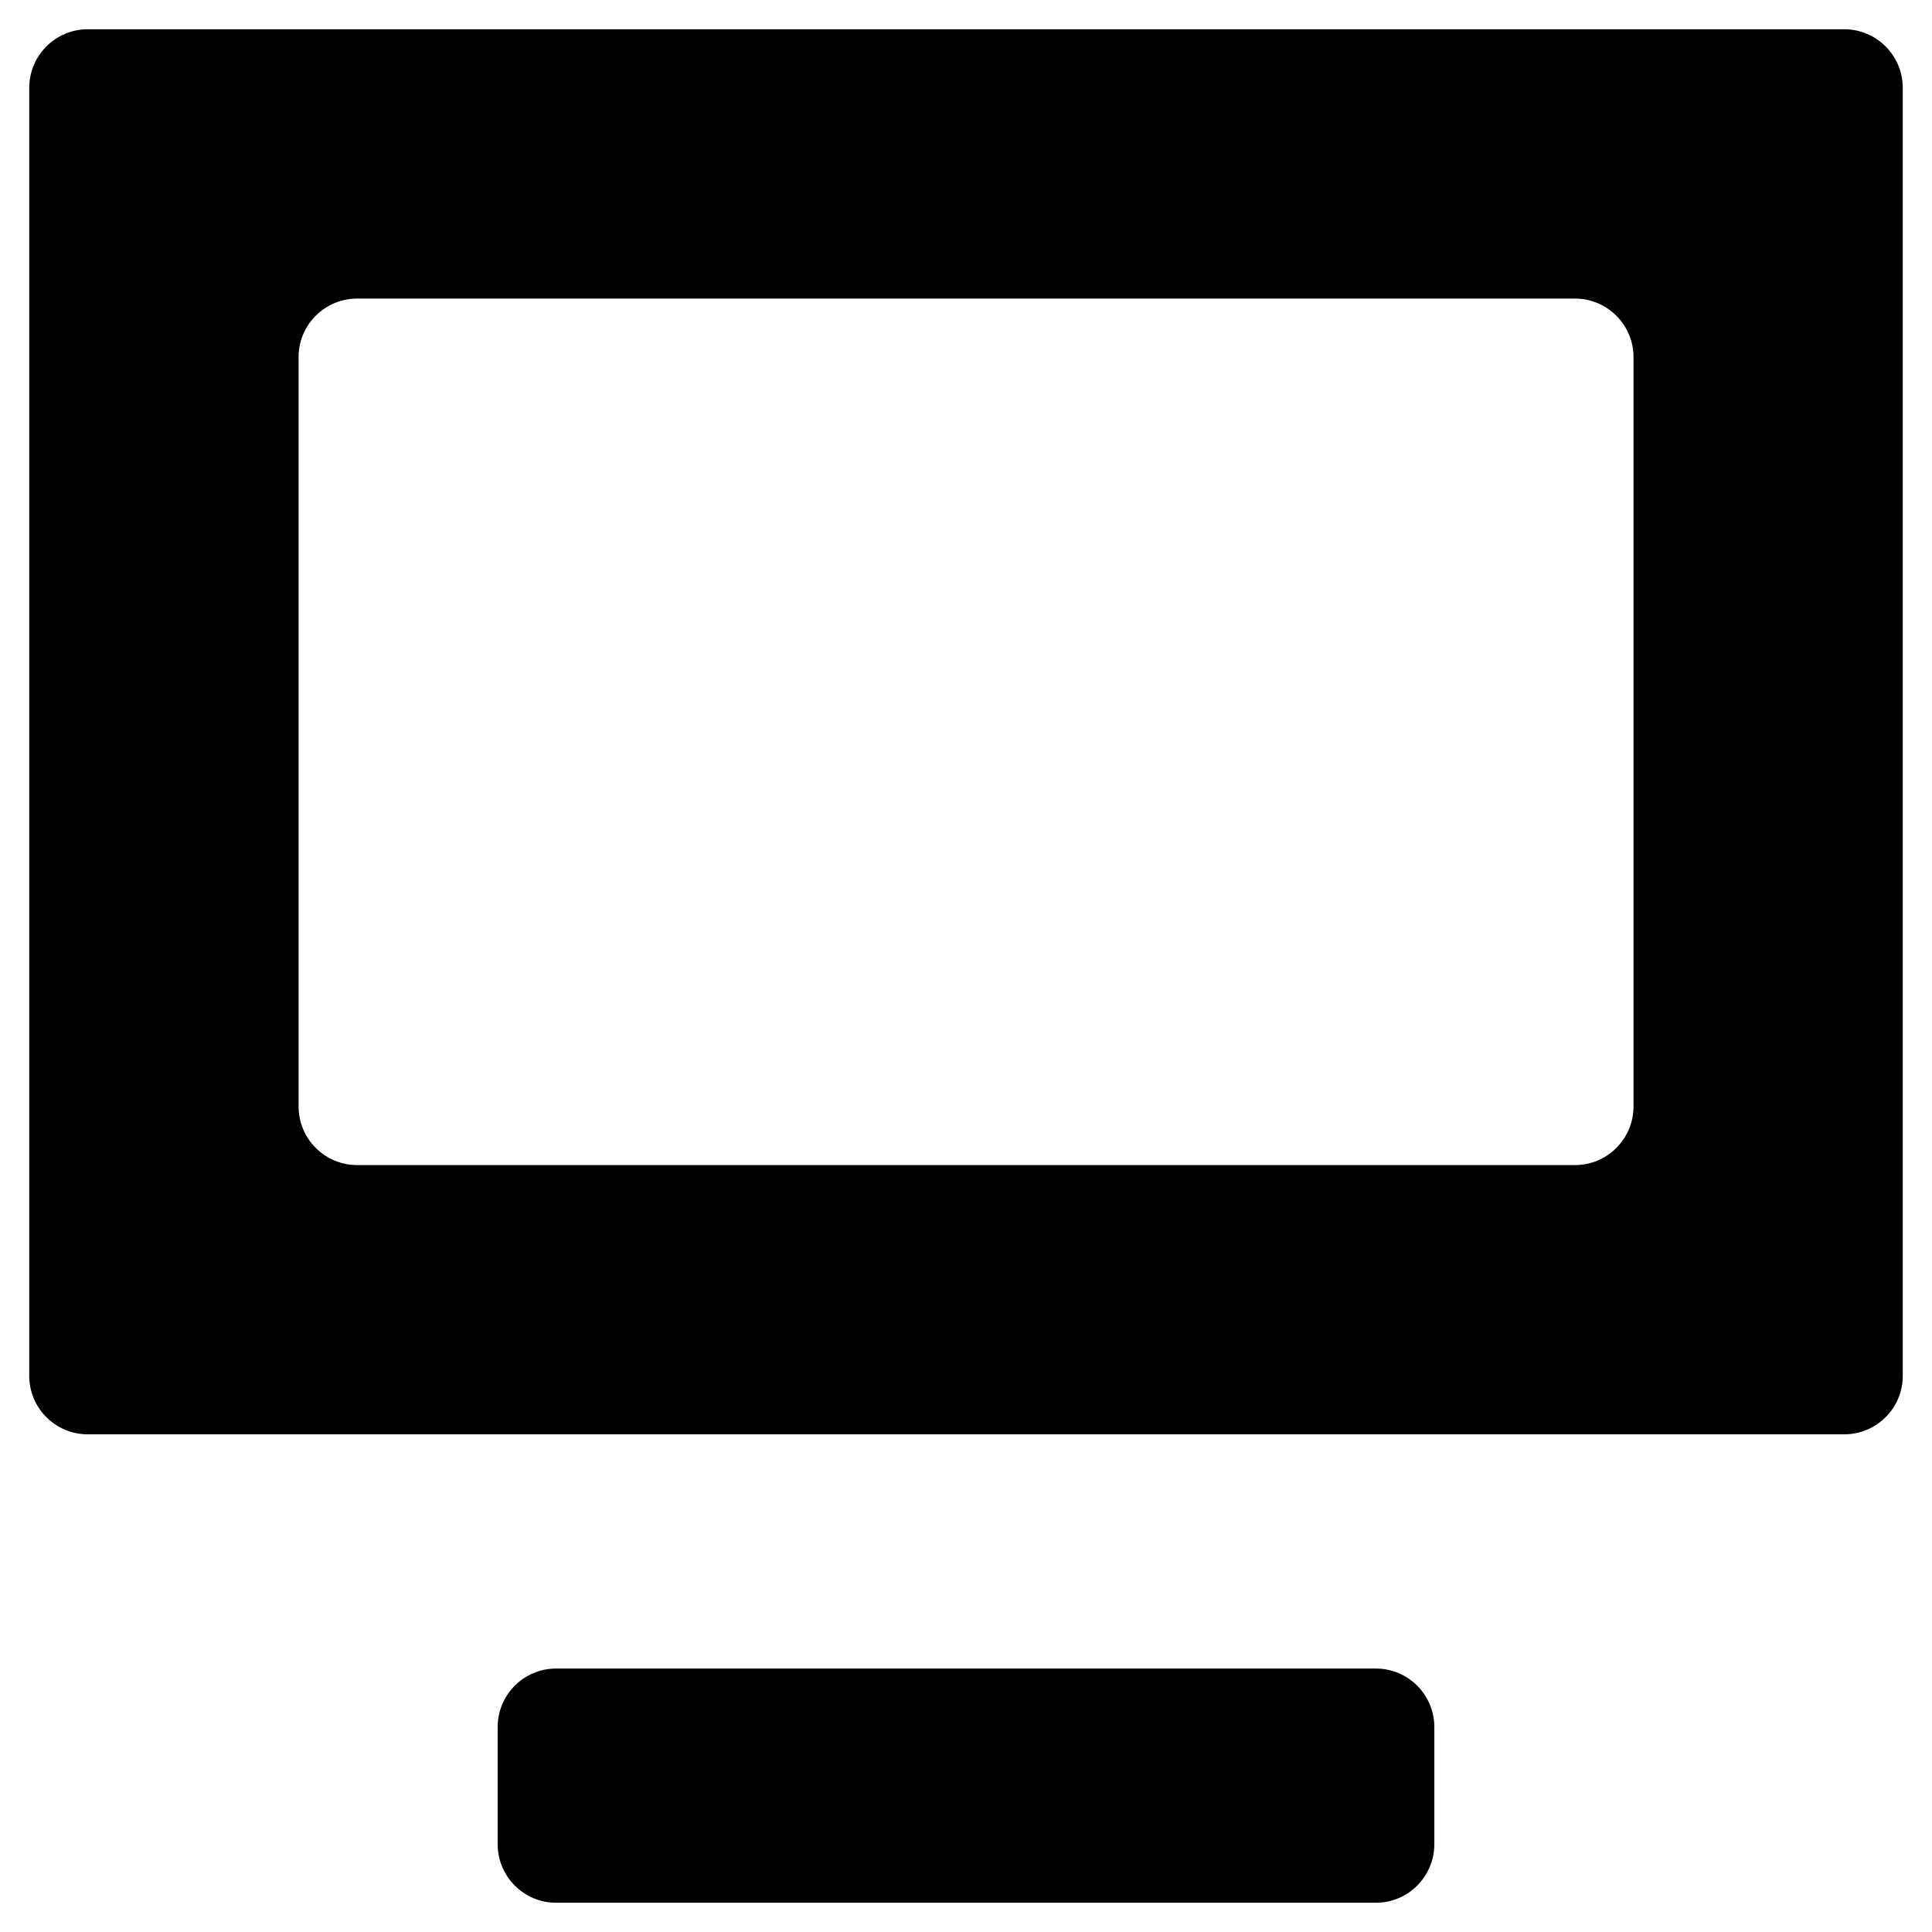 <svg width="22" height="22" viewBox="0 0 22 22" fill="none" xmlns="http://www.w3.org/2000/svg">
<path fill-rule="evenodd" clip-rule="evenodd" d="M0.333 1C0.333 0.632 0.632 0.333 1 0.333H21C21.368 0.333 21.667 0.632 21.667 1V15.667C21.667 16.035 21.368 16.333 21 16.333H1C0.632 16.333 0.333 16.035 0.333 15.667V1ZM3.4 4.066C3.4 3.698 3.699 3.4 4.067 3.4H17.934C18.302 3.4 18.601 3.698 18.601 4.066V12.6C18.601 12.968 18.302 13.267 17.934 13.267H4.067C3.699 13.267 3.4 12.968 3.4 12.6V4.066Z" fill="black"/>
<path d="M6.333 19C5.965 19 5.667 19.298 5.667 19.667V21C5.667 21.368 5.965 21.667 6.333 21.667H15.667C16.035 21.667 16.333 21.368 16.333 21V19.667C16.333 19.298 16.035 19 15.667 19H6.333Z" fill="black"/>
</svg>
